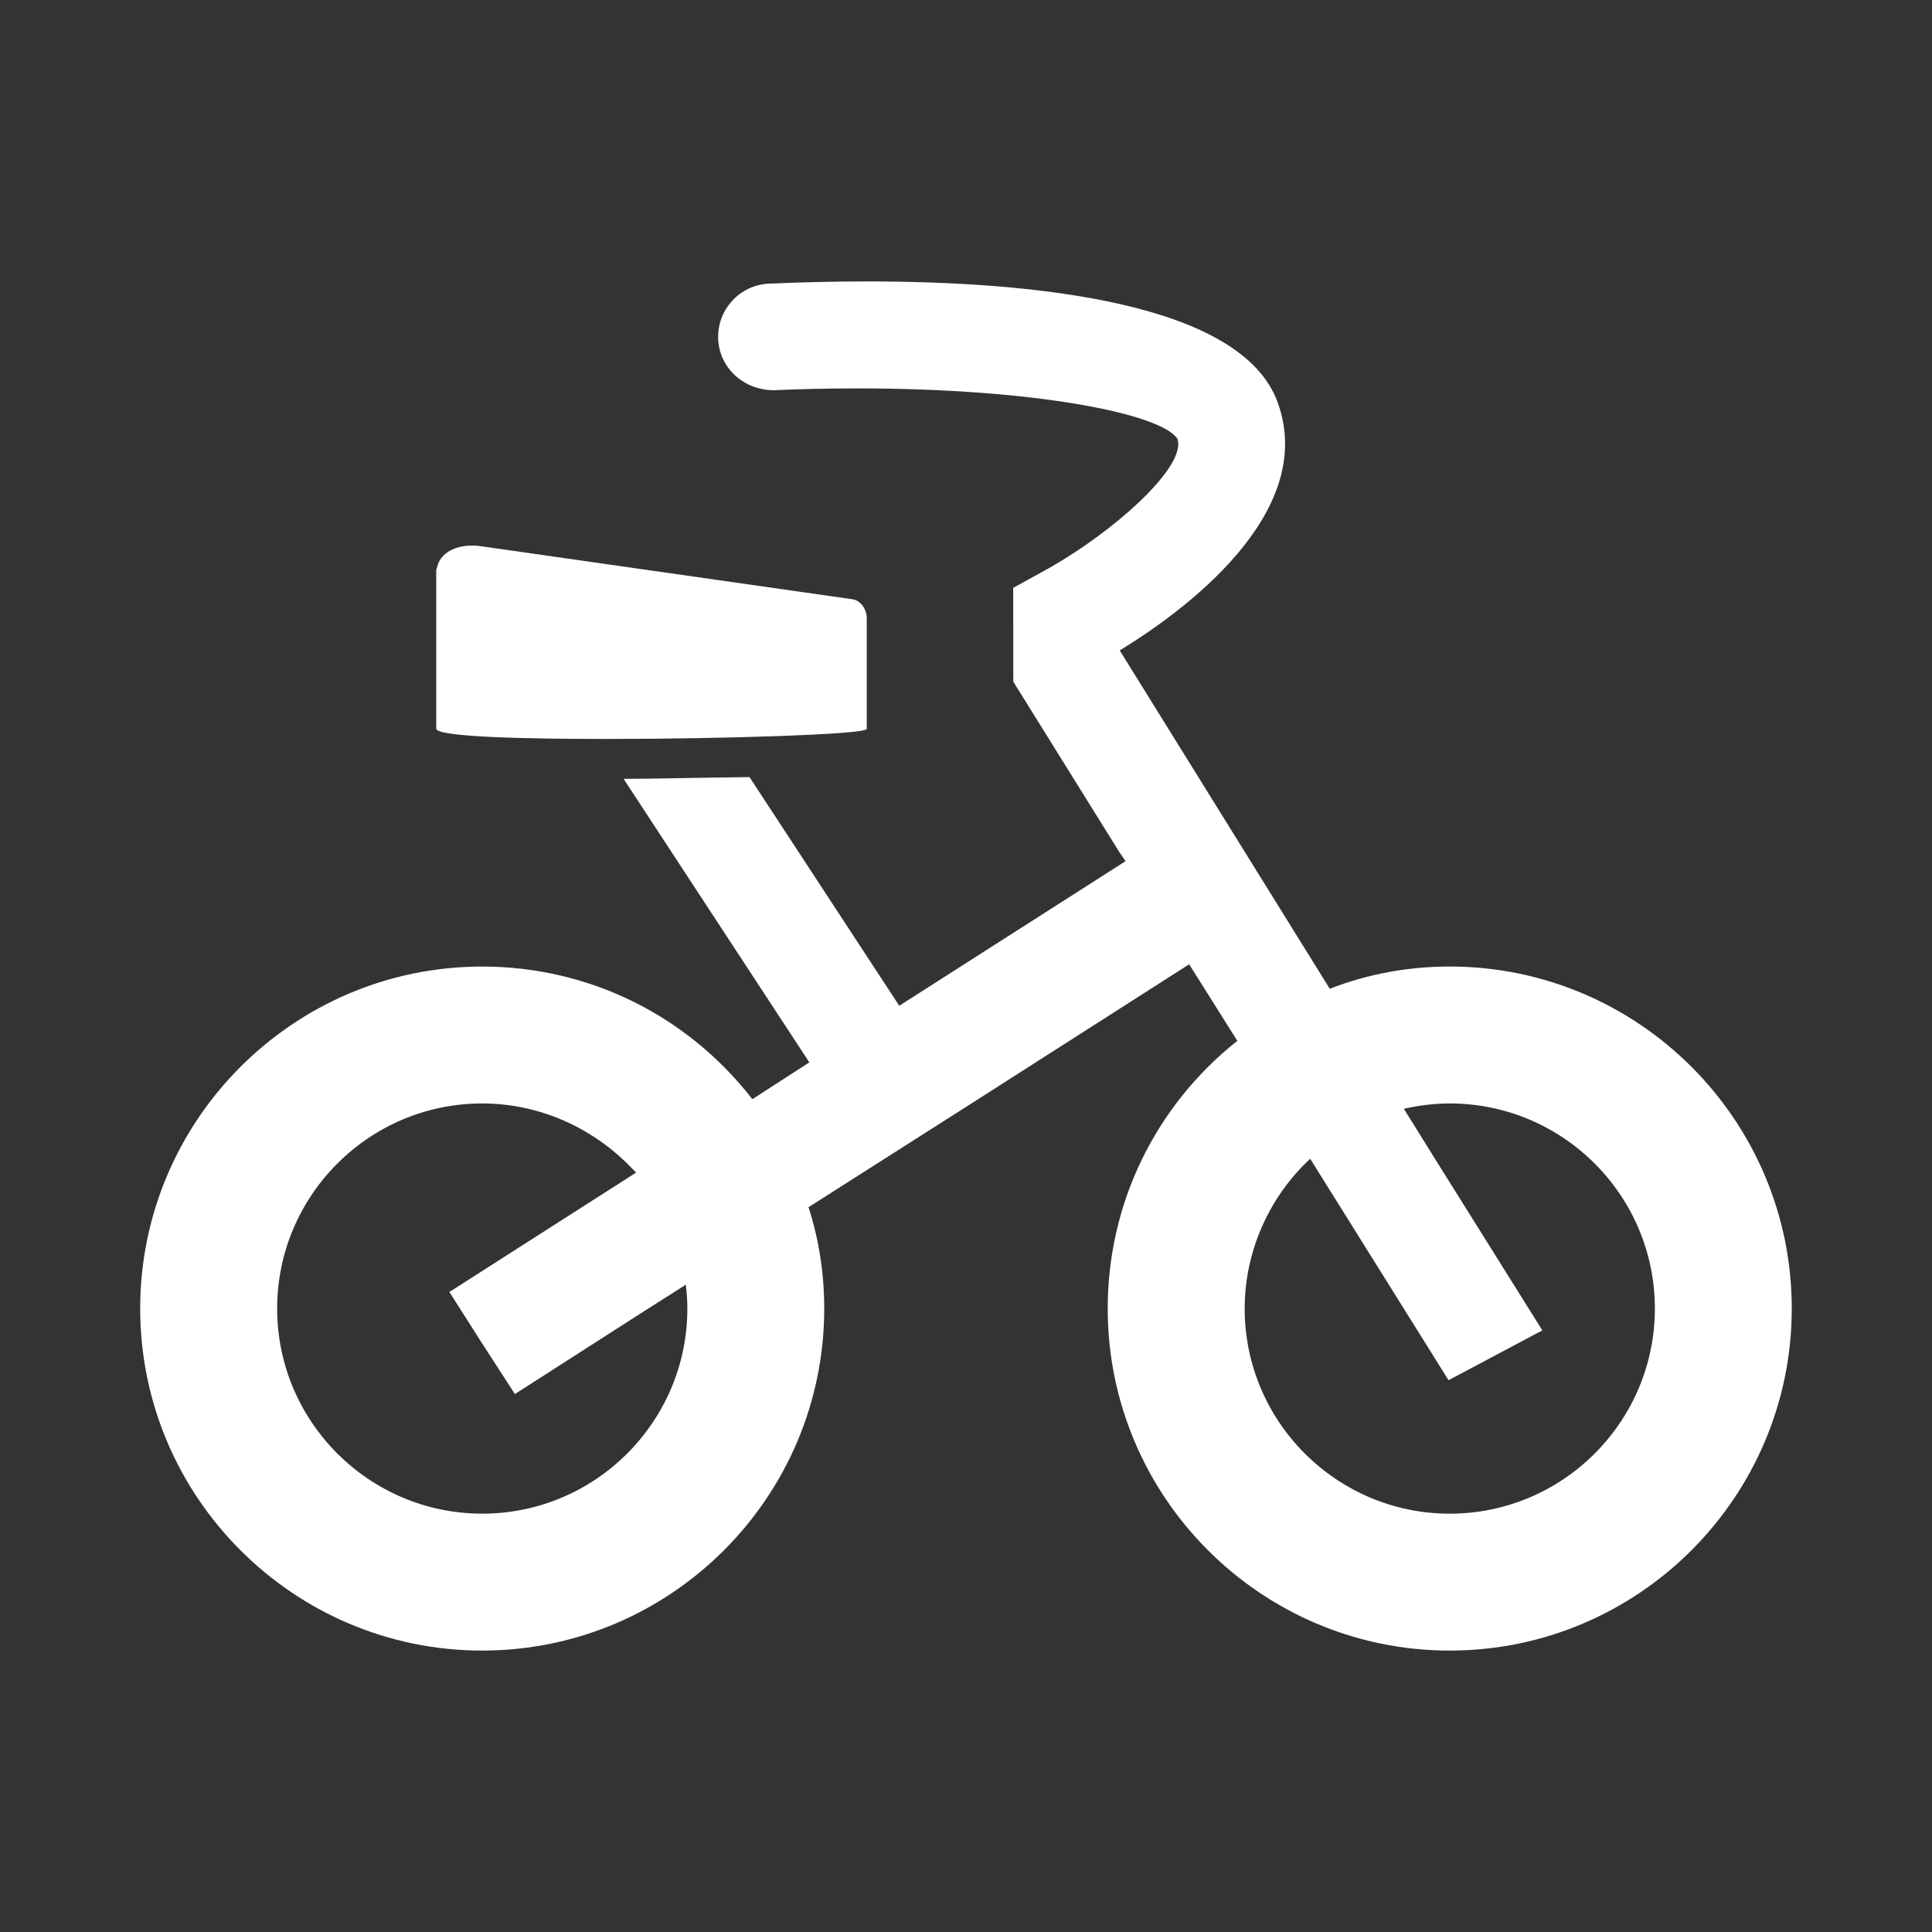 <?xml version="1.0" encoding="utf-8"?>
<!-- Generator: Adobe Illustrator 16.0.0, SVG Export Plug-In . SVG Version: 6.00 Build 0)  -->
<!DOCTYPE svg PUBLIC "-//W3C//DTD SVG 1.1//EN" "http://www.w3.org/Graphics/SVG/1.1/DTD/svg11.dtd">
<svg version="1.1" id="レイヤー_1" xmlns="http://www.w3.org/2000/svg" xmlns:xlink="http://www.w3.org/1999/xlink" x="0px"
	 y="0px" width="120px" height="120px" viewBox="0 0 120 120" enable-background="new 0 0 120 120" xml:space="preserve">
<rect x="0" y="0" width="120" height="120" fill="#333333" stroke="none"/>
<g>
	<path fill="#FFFFFF" d="M90.047,60.033c-2.57,0-5.092,0.461-7.453,1.381L69.548,40.4c3.79-2.313,12.333-8.447,9.813-15.4
		c-2.24-6.215-15.109-7.52-25.511-7.52c-1.957,0-4.001,0.046-6.078,0.138c-0.884,0.037-1.7,0.417-2.298,1.07
		c-0.599,0.654-0.906,1.502-0.865,2.386c0.072,1.744,1.55,3.162,3.449,3.162c0.002,0,0.005,0,0.007,0
		c1.722-0.074,3.454-0.112,5.15-0.112c11.209,0,18.93,1.595,19.915,3.131c0.562,1.552-3.238,5.15-7.143,7.539
		c-0.439,0.271-0.871,0.524-1.312,0.759l-1.743,0.957l0.006,5.831l6.564,10.55l0.408,0.598l-14.055,8.98l-9.302-14.203
		c-2.044,0.03-4.141,0.058-6.229,0.097c-0.518,0.003-1.04,0.009-1.554,0.011l0.011,0.017c-0.012,0-0.025,0.001-0.038,0.001
		l11.423,17.438l0.102,0.157l-3.538,2.285c-4.068-5.235-10.184-8.238-16.779-8.238c-11.714,0-21.244,9.529-21.244,21.244
		c0,11.713,9.53,21.242,21.244,21.242s21.243-9.529,21.243-21.242c0-2.157-0.324-4.288-0.977-6.296l9.727-6.193l13.711-8.763
		l0.206-0.131l2.99,4.752c-5.115,4.066-8.049,10.128-8.049,16.631c0,11.713,9.53,21.242,21.243,21.242
		c11.714,0,21.244-9.529,21.244-21.242C111.291,69.562,101.761,60.033,90.047,60.033z M90.047,94.017
		c-7.024,0-12.738-5.715-12.738-12.739c0-3.506,1.482-6.896,4.068-9.307l8.594,13.756l5.43-2.884l0.371-0.194l-0.002-0.001
		l0.028-0.016l-6.489-10.368l-2.112-3.393c0.962-0.221,1.921-0.334,2.851-0.334c7.024,0,12.739,5.715,12.739,12.74
		C102.786,88.301,97.071,94.017,90.047,94.017z M39.507,72.833l-11.594,7.414l2.017,3.17l2.051,3.17l7.42-4.759l3.196-2.034
		c0.057,0.487,0.096,0.979,0.096,1.483c0,7.023-5.715,12.739-12.739,12.739s-12.739-5.716-12.739-12.739
		c0-7.025,5.715-12.74,12.739-12.74c3.448,0,6.742,1.432,9.15,3.881C39.237,72.559,39.379,72.688,39.507,72.833z"/>
	<path fill="#FFFFFF" d="M37.663,45.898C37.663,45.898,37.664,45.898,37.663,45.898c3.605,0,7.667-0.069,10.868-0.186
		c5.304-0.193,5.304-0.391,5.304-0.457v-6.864c0-0.574-0.395-1.098-0.879-1.168l-23.098-3.299c-0.184-0.027-0.363-0.039-0.538-0.039
		c-1.078,0-1.873,0.473-2.116,1.153c-0.014,0.04-0.022,0.082-0.033,0.124c-0.024,0.096-0.076,0.183-0.076,0.287v9.806
		C27.094,45.787,32.841,45.898,37.663,45.898z"/>
</g>
</svg>
